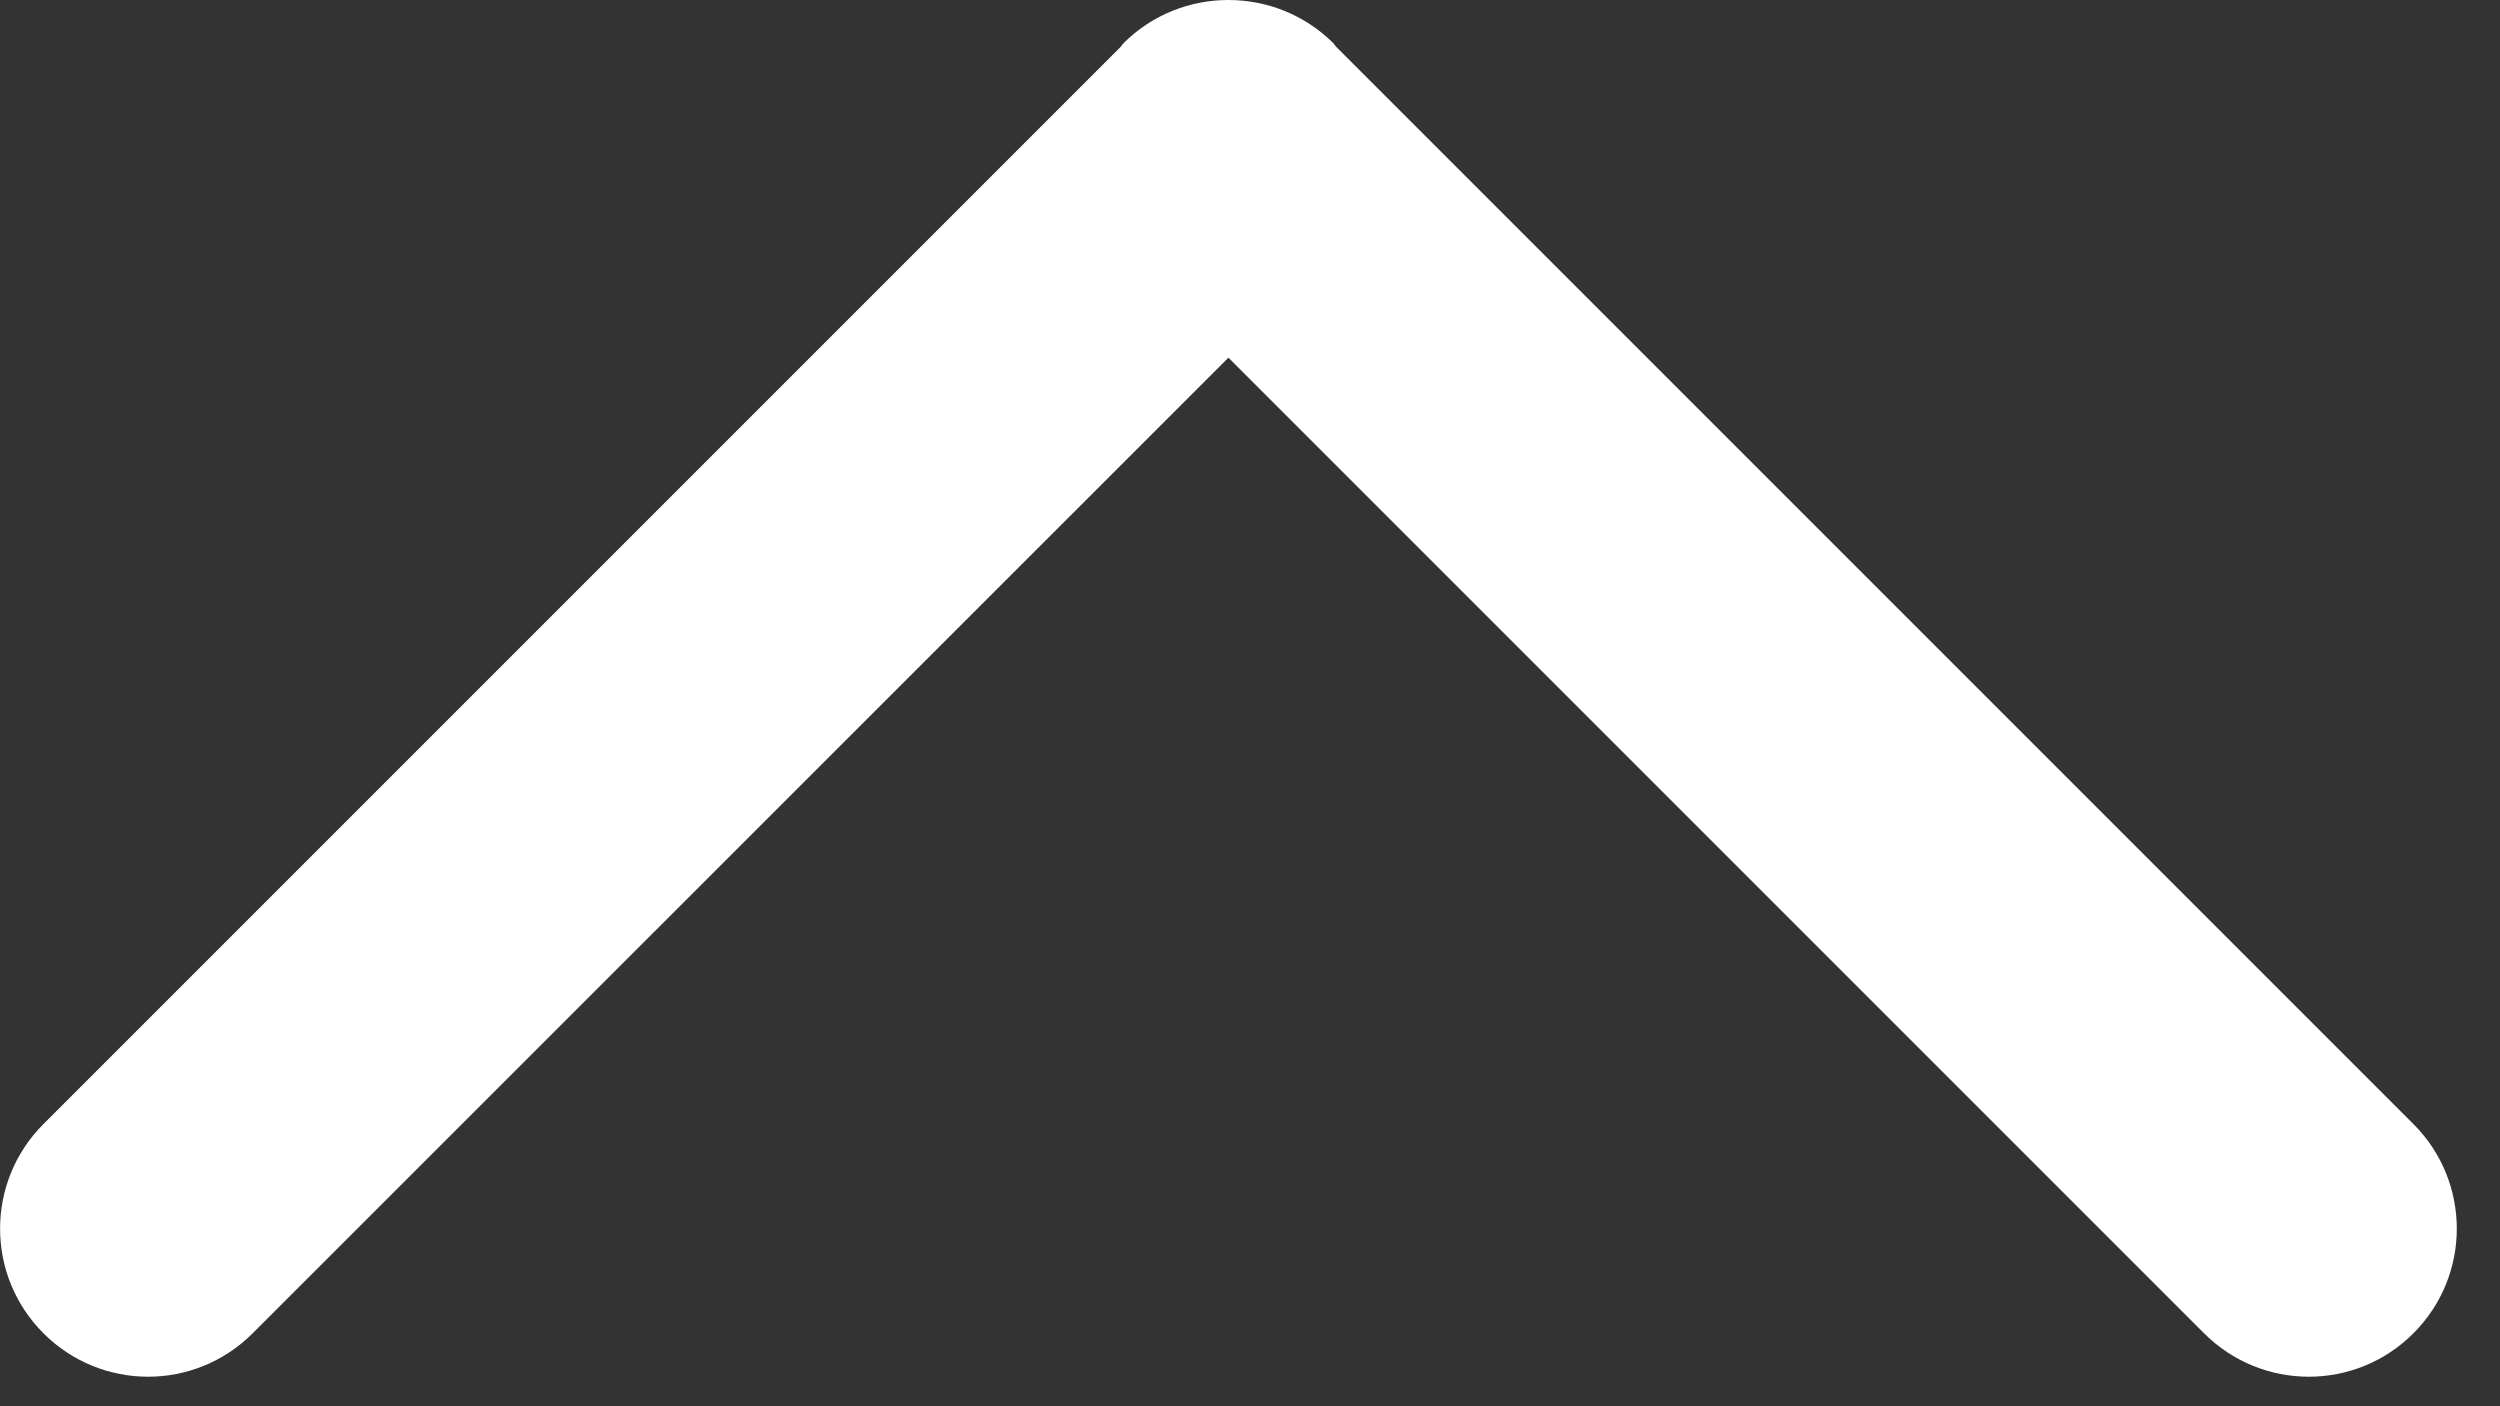<?xml version="1.0" encoding="UTF-8" standalone="no"?>
<svg width="16px" height="9px" viewBox="0 0 16 9" version="1.1" xmlns="http://www.w3.org/2000/svg" xmlns:xlink="http://www.w3.org/1999/xlink">
    <rect x="0" y="0" width="16" height="9" fill="#333333" stroke="none"/>
    <!-- Generator: Sketch 3.7.2 (28276) - http://www.bohemiancoding.com/sketch -->
    <title>Fill 1</title>
    <desc>Created with Sketch.</desc>
    <defs></defs>
    <g id="Page-1" stroke="none" stroke-width="1" fill="none" fill-rule="evenodd">
        <g id="Artboard-1" transform="translate(-1257, -91)" fill="#FFFFFF">
            <g id="menu">
                <g id="Group-12" transform="translate(79, 64)">
                    <g id="Group-16" transform="translate(1022, 21)">
                        <path d="M171.446,13.194 L164.551,6.299 C164.545,6.292 164.54,6.284 164.534,6.277 C164.348,6.092 164.105,6 163.862,6 C163.619,6 163.375,6.092 163.19,6.277 C163.183,6.284 163.179,6.292 163.173,6.299 L156.278,13.194 C155.908,13.564 155.908,14.163 156.278,14.533 C156.463,14.718 156.705,14.811 156.948,14.811 C157.19,14.811 157.432,14.718 157.617,14.533 L163.862,8.289 L170.106,14.533 C170.291,14.718 170.534,14.811 170.776,14.811 C171.019,14.811 171.261,14.718 171.446,14.533 C171.816,14.163 171.816,13.564 171.446,13.194" id="Fill-1"></path>
                    </g>
                </g>
            </g>
        </g>
    </g>
</svg>